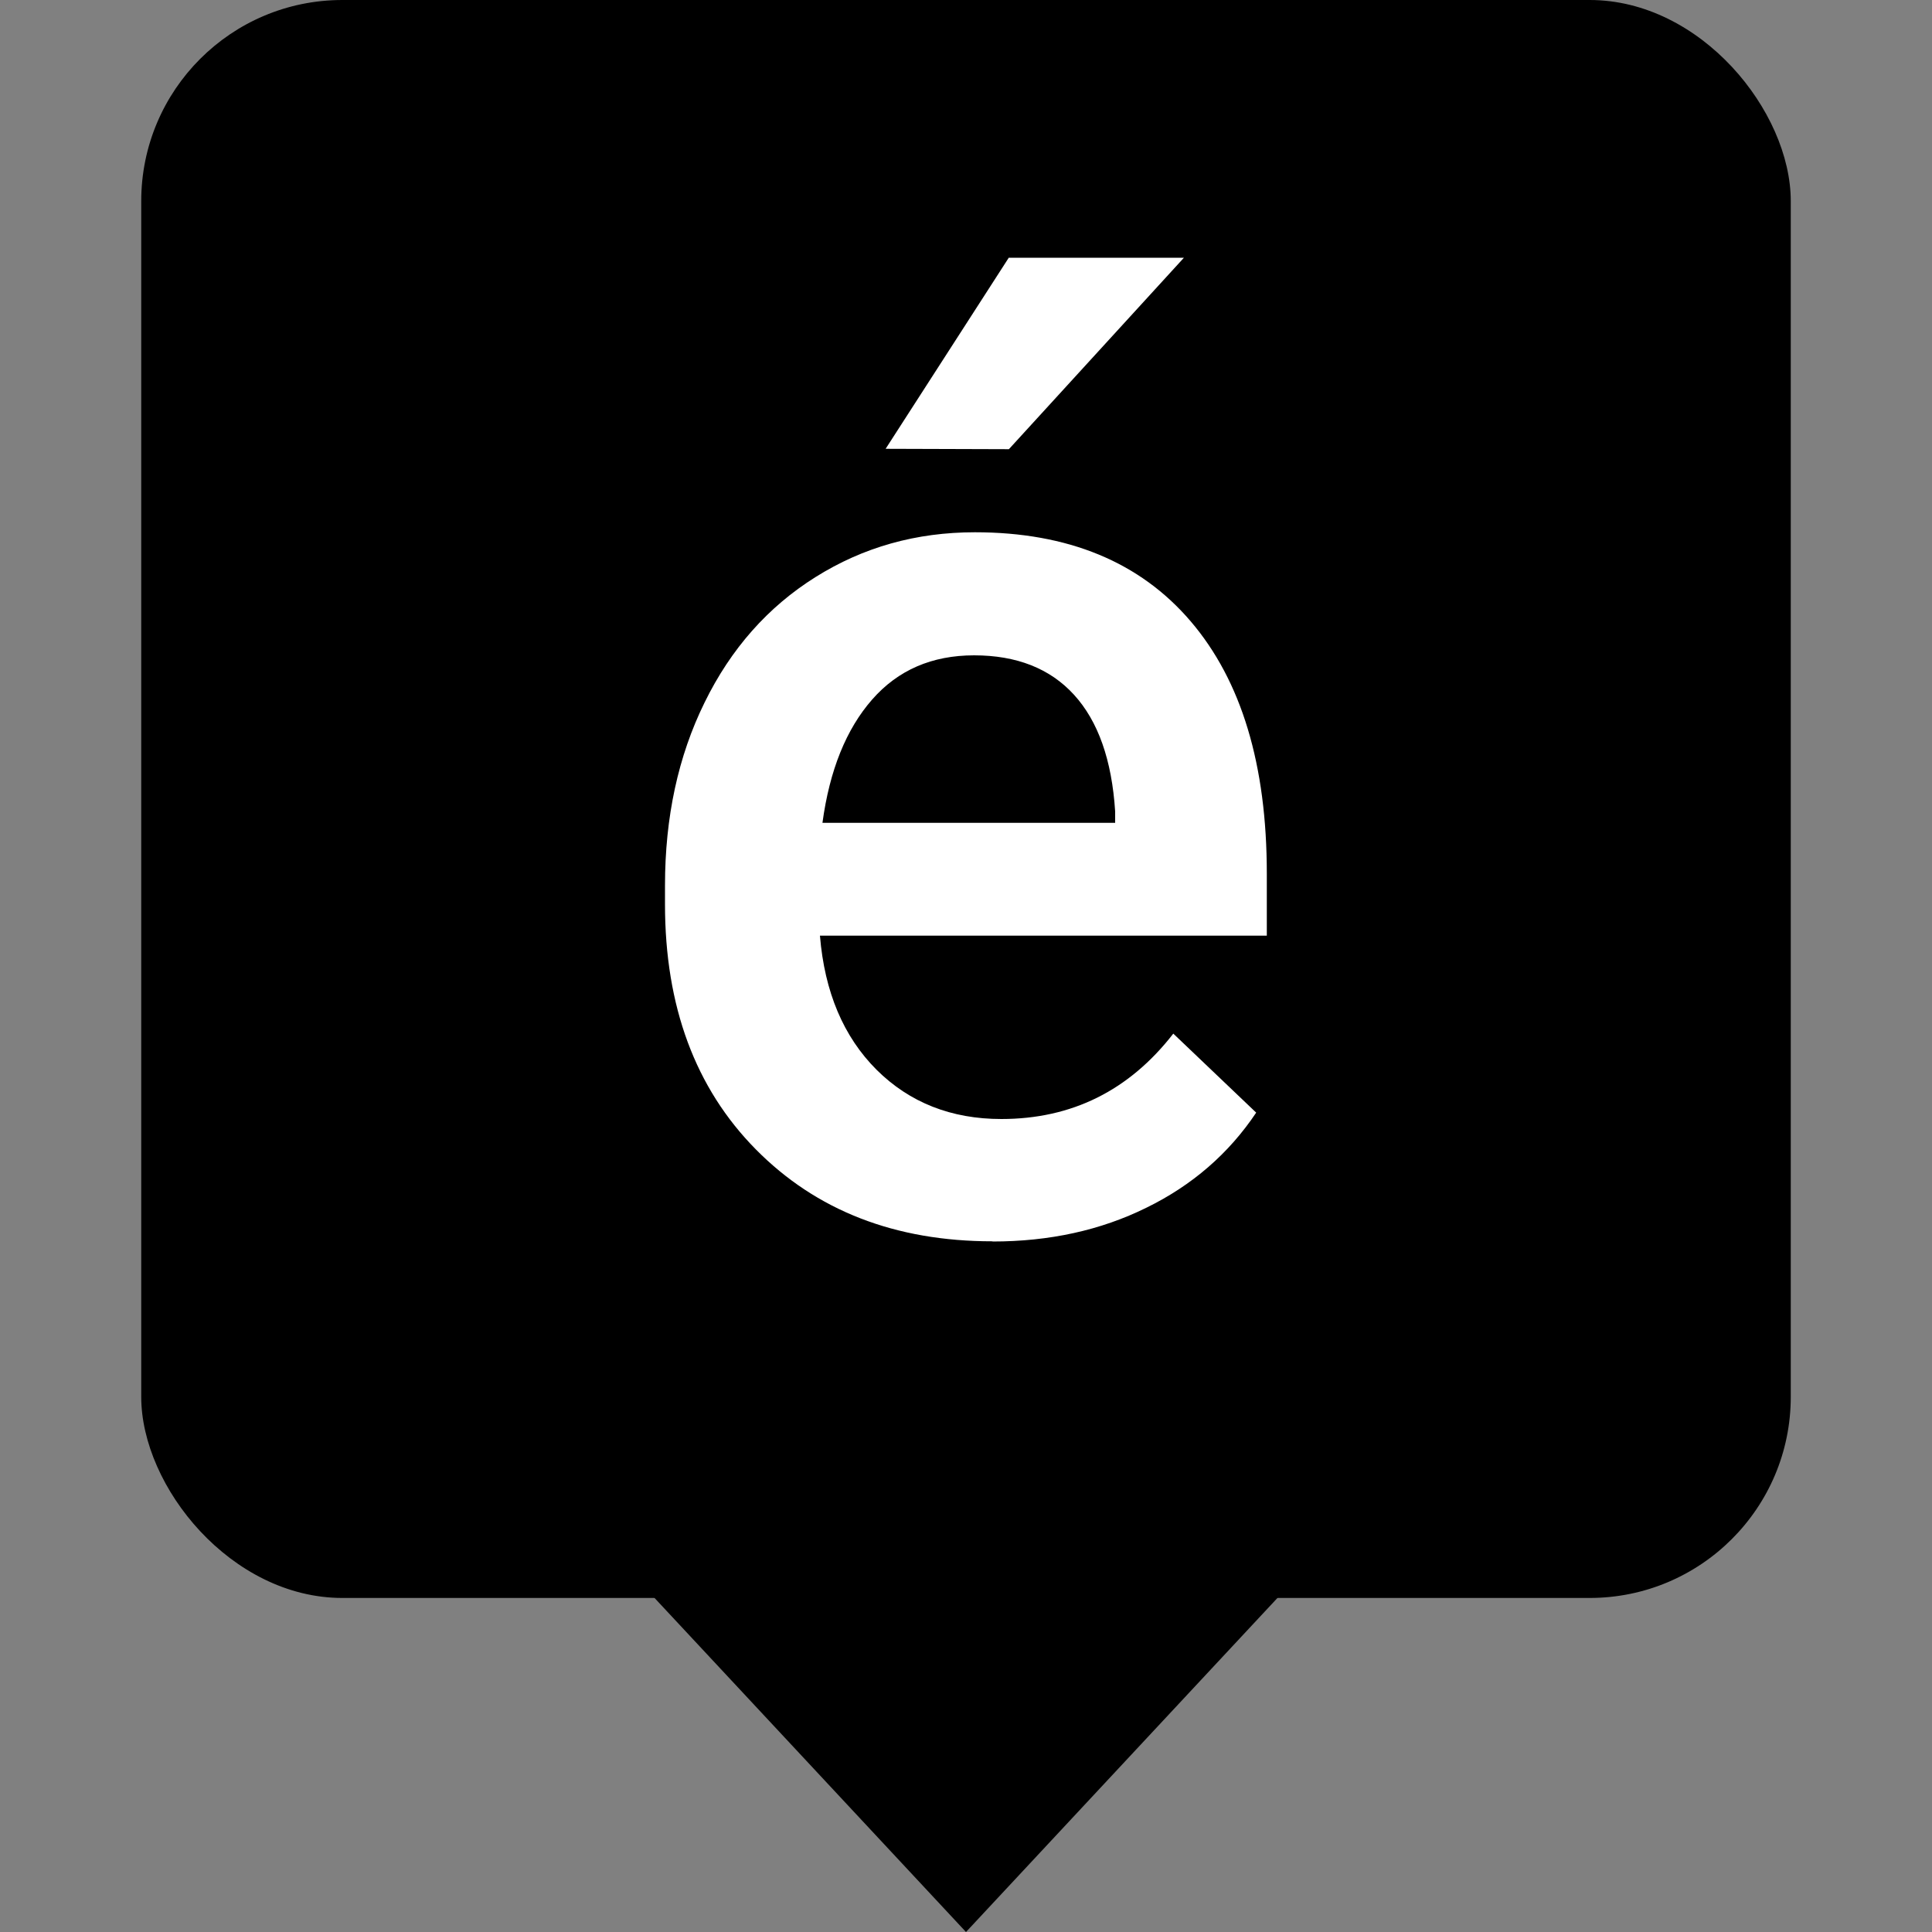 <?xml version="1.0" encoding="UTF-8"?>
<svg id="Layer_1" data-name="Layer 1" xmlns="http://www.w3.org/2000/svg" viewBox="0 0 100 100">
  <rect x="0" y="0" width="100" height="100" fill="#808080" stroke="none"/>
  <defs>
    <style>
      .cls-1, .cls-2 {
        stroke-width: 0px;
      }

      .cls-2 {
        fill: #fff;
      }
    </style>
  </defs>
  <g>
    <rect class="cls-1" x="7.31" width="85.38" height="82.71" rx="10.41" ry="10.41"/>
    <polygon class="cls-1" points="50 100 31.93 80.62 68.07 80.62 50 100"/>
  </g>
  <path class="cls-2" d="m51.37,64.25c-5.04,0-9.12-1.59-12.25-4.76-3.13-3.17-4.7-7.4-4.7-12.68v-.98c0-3.53.68-6.69,2.05-9.47,1.36-2.78,3.28-4.95,5.74-6.49,2.47-1.55,5.21-2.32,8.25-2.32,4.82,0,8.55,1.54,11.17,4.61,2.63,3.08,3.94,7.43,3.94,13.06v3.21h-23.13c.24,2.92,1.22,5.23,2.93,6.94,1.71,1.7,3.87,2.55,6.46,2.55,3.64,0,6.61-1.47,8.9-4.42l4.29,4.09c-1.42,2.12-3.31,3.76-5.68,4.92-2.37,1.17-5.02,1.75-7.97,1.75Zm-.95-30.33c-2.18,0-3.94.76-5.28,2.29-1.34,1.53-2.2,3.65-2.57,6.38h15.15v-.59c-.17-2.66-.88-4.67-2.13-6.04-1.24-1.36-2.97-2.04-5.17-2.04Zm1.8-20.58h9.06l-9.06,9.91-6.38-.02,6.38-9.9Z"/>
</svg>